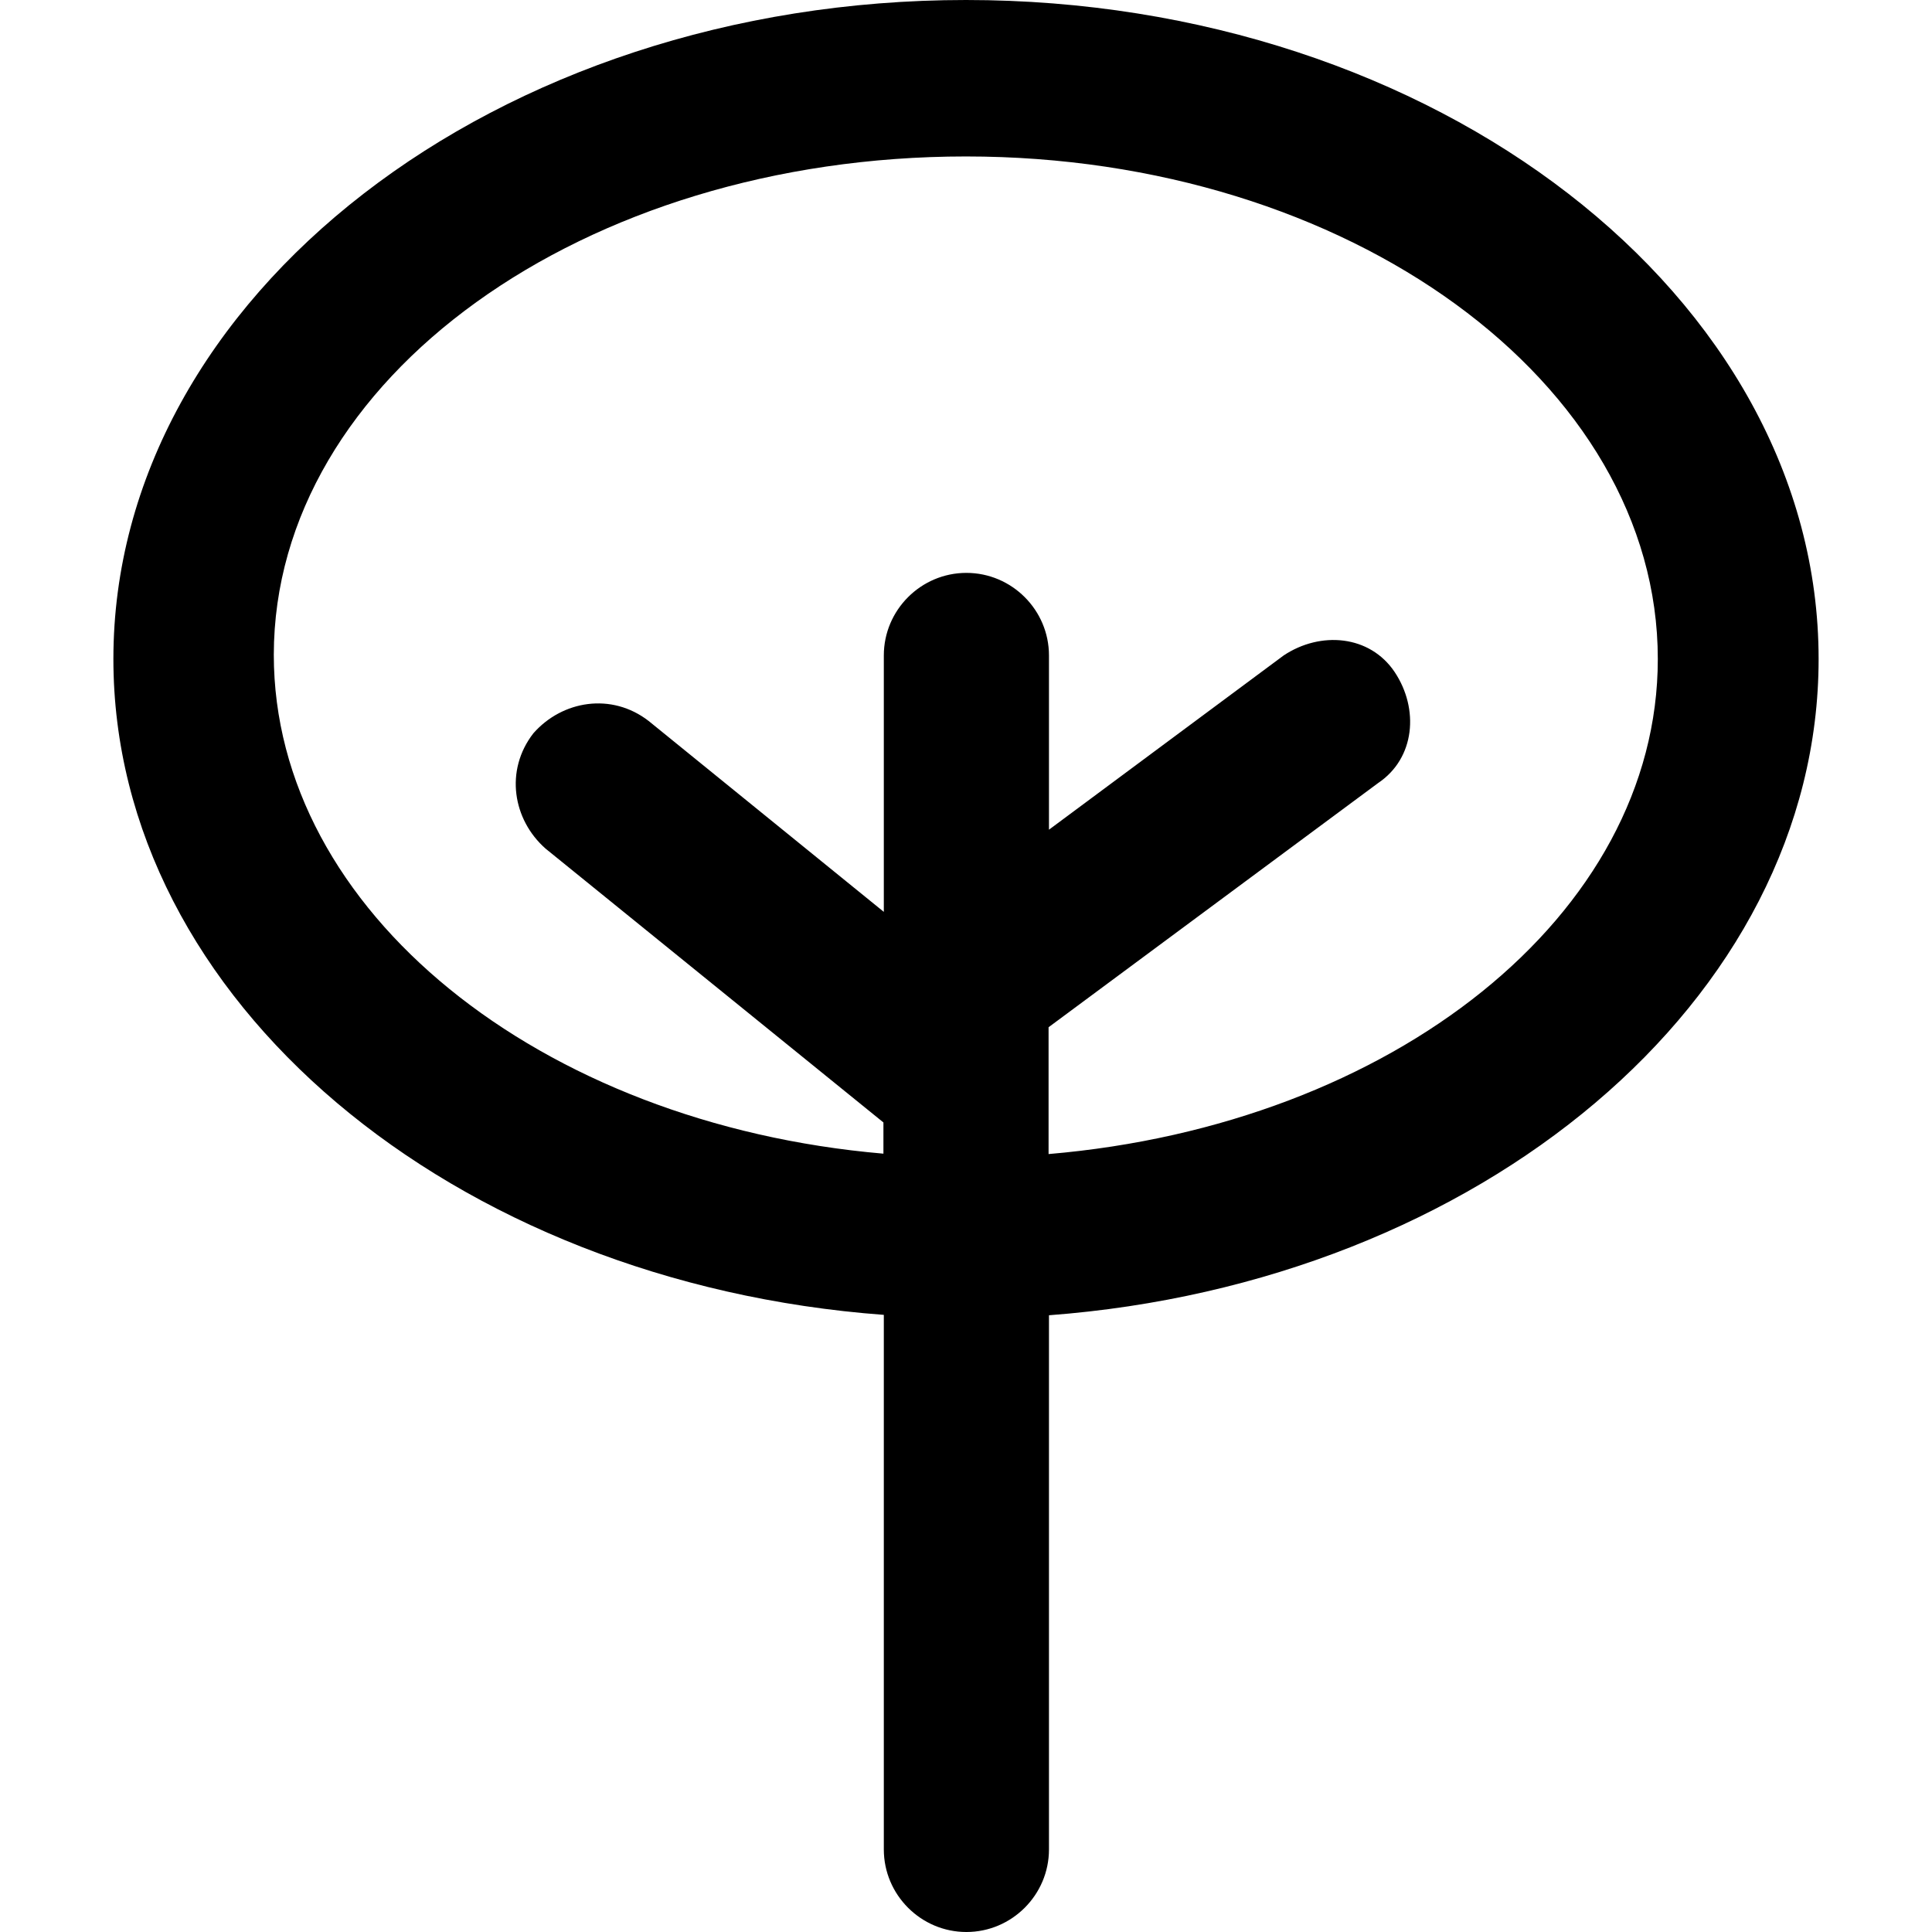 <?xml version="1.0" encoding="UTF-8" standalone="no"?><!-- icon666.com - MILLIONS OF FREE VECTOR ICONS --><svg width="1024" height="1024" version="1.1" id="Capa_1" xmlns="http://www.w3.org/2000/svg" xmlns:xlink="http://www.w3.org/1999/xlink" x="0px" y="0px" viewBox="0 0 489 489" style="enable-background:new 0 0 489 489;" xml:space="preserve"><g><path d="M460.3,166.8C460.3,75.1,363.3,0,244.5,0S28.7,75.1,28.7,166.8c0,86.3,85.8,157.9,195,166v135.3c0,11.5,9.4,20.9,20.9,20.9 c11.5,0,20.9-9.4,20.9-20.9V332.9C374.5,324.7,460.3,253.1,460.3,166.8z M265.4,292.1V260l83.4-61.8c9.4-6.3,10.4-18.8,4.2-28.1 c-6.3-9.4-18.8-10.4-28.1-4.2L265.5,210v-44.1c0-11.5-9.4-20.9-20.9-20.9c-11.5,0-20.9,9.4-20.9,20.9v64.9l-59.5-48.3 c-9.4-7.3-21.9-5.2-29.2,3.1c-7.3,9.4-5.2,21.9,3.1,29.2l85.5,69.3v7.9c-87.1-7.5-154.3-61.5-154.3-126.3 c0.1-69.8,78.2-126.1,175.2-126.1s175.1,57.3,175.1,127.2C419.6,231.6,352.4,284.7,265.4,292.1z"/></g></svg>